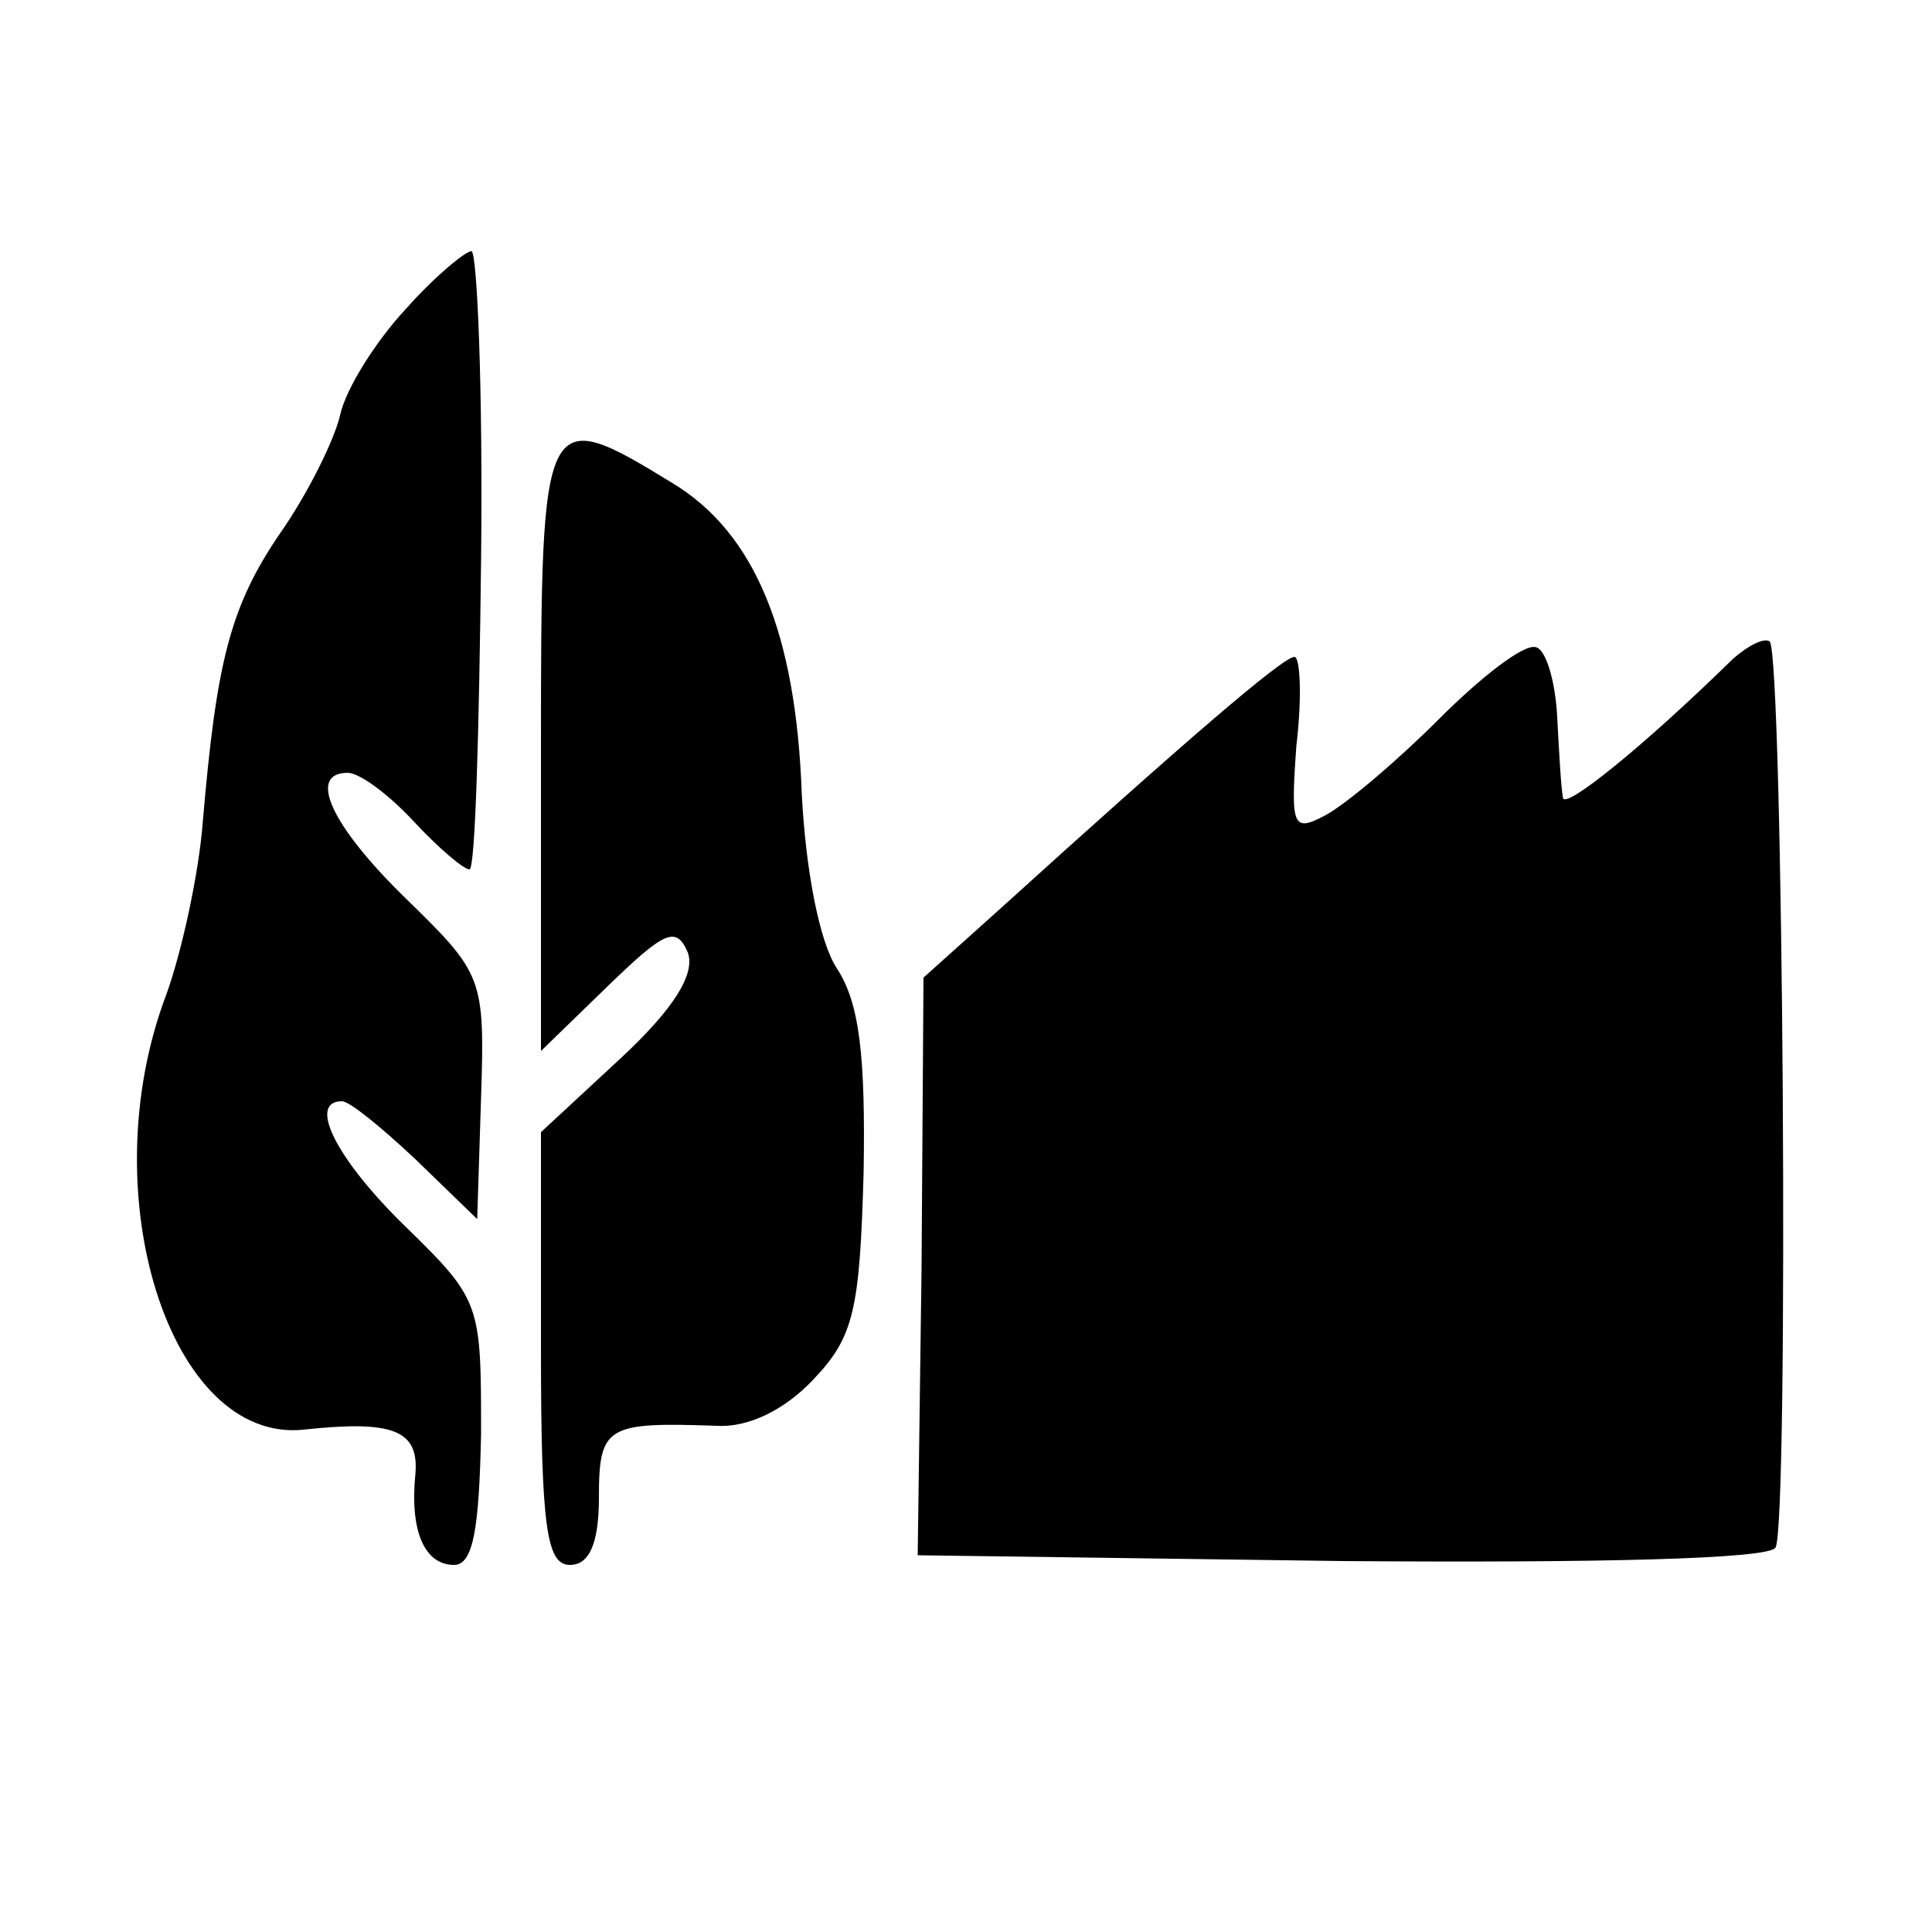 <?xml version="1.0" standalone="no"?>
<!DOCTYPE svg PUBLIC "-//W3C//DTD SVG 20010904//EN"
 "http://www.w3.org/TR/2001/REC-SVG-20010904/DTD/svg10.dtd">
<svg version="1.0" xmlns="http://www.w3.org/2000/svg"
 width="100pt" height="100pt" viewBox="0 0 100 100"
 preserveAspectRatio="xMidYMid meet">
<g transform="translate(0,100) scale(0.1,-0.1)"
fill="#000000" stroke="none">
<path d="M210 840 c-15 -16 -31 -41 -34 -55 -3 -13 -17 -41 -31 -61 -26 -38
-33 -67 -40 -149 -2 -27 -11 -68 -19 -90 -39 -103 2 -232 71 -225 46 5 60 0
58 -23 -3 -30 5 -47 20 -47 10 0 13 19 14 68 0 67 0 69 -39 107 -36 35 -51 65
-33 65 4 0 21 -14 38 -30 l32 -31 2 63 c2 62 1 64 -39 103 -39 38 -51 65 -30
65 6 0 21 -11 34 -25 13 -14 26 -25 29 -25 3 0 5 72 6 160 1 88 -2 160 -5 160
-3 0 -19 -13 -34 -30z"/>
<path d="M280 613 l0 -157 35 34 c29 28 35 31 41 17 4 -11 -7 -29 -35 -55
l-41 -38 0 -112 c0 -93 3 -112 15 -112 10 0 15 11 15 35 0 37 4 39 61 37 16
-1 35 8 50 24 21 22 24 36 26 107 1 60 -2 88 -14 106 -9 14 -16 51 -18 90 -3
83 -24 135 -67 161 -67 41 -68 39 -68 -137z"/>
<path d="M745 628 c-22 -22 -48 -44 -59 -50 -17 -9 -18 -6 -15 36 3 25 2 46
-1 46 -6 0 -57 -44 -153 -131 l-39 -35 -1 -150 -2 -149 220 -3 c131 -1 221 1
224 7 7 11 4 461 -3 469 -3 2 -11 -2 -19 -9 -47 -46 -87 -78 -88 -72 -1 5 -2
23 -3 42 -1 19 -6 35 -11 36 -6 2 -28 -15 -50 -37z"/>
</g>
</svg>
